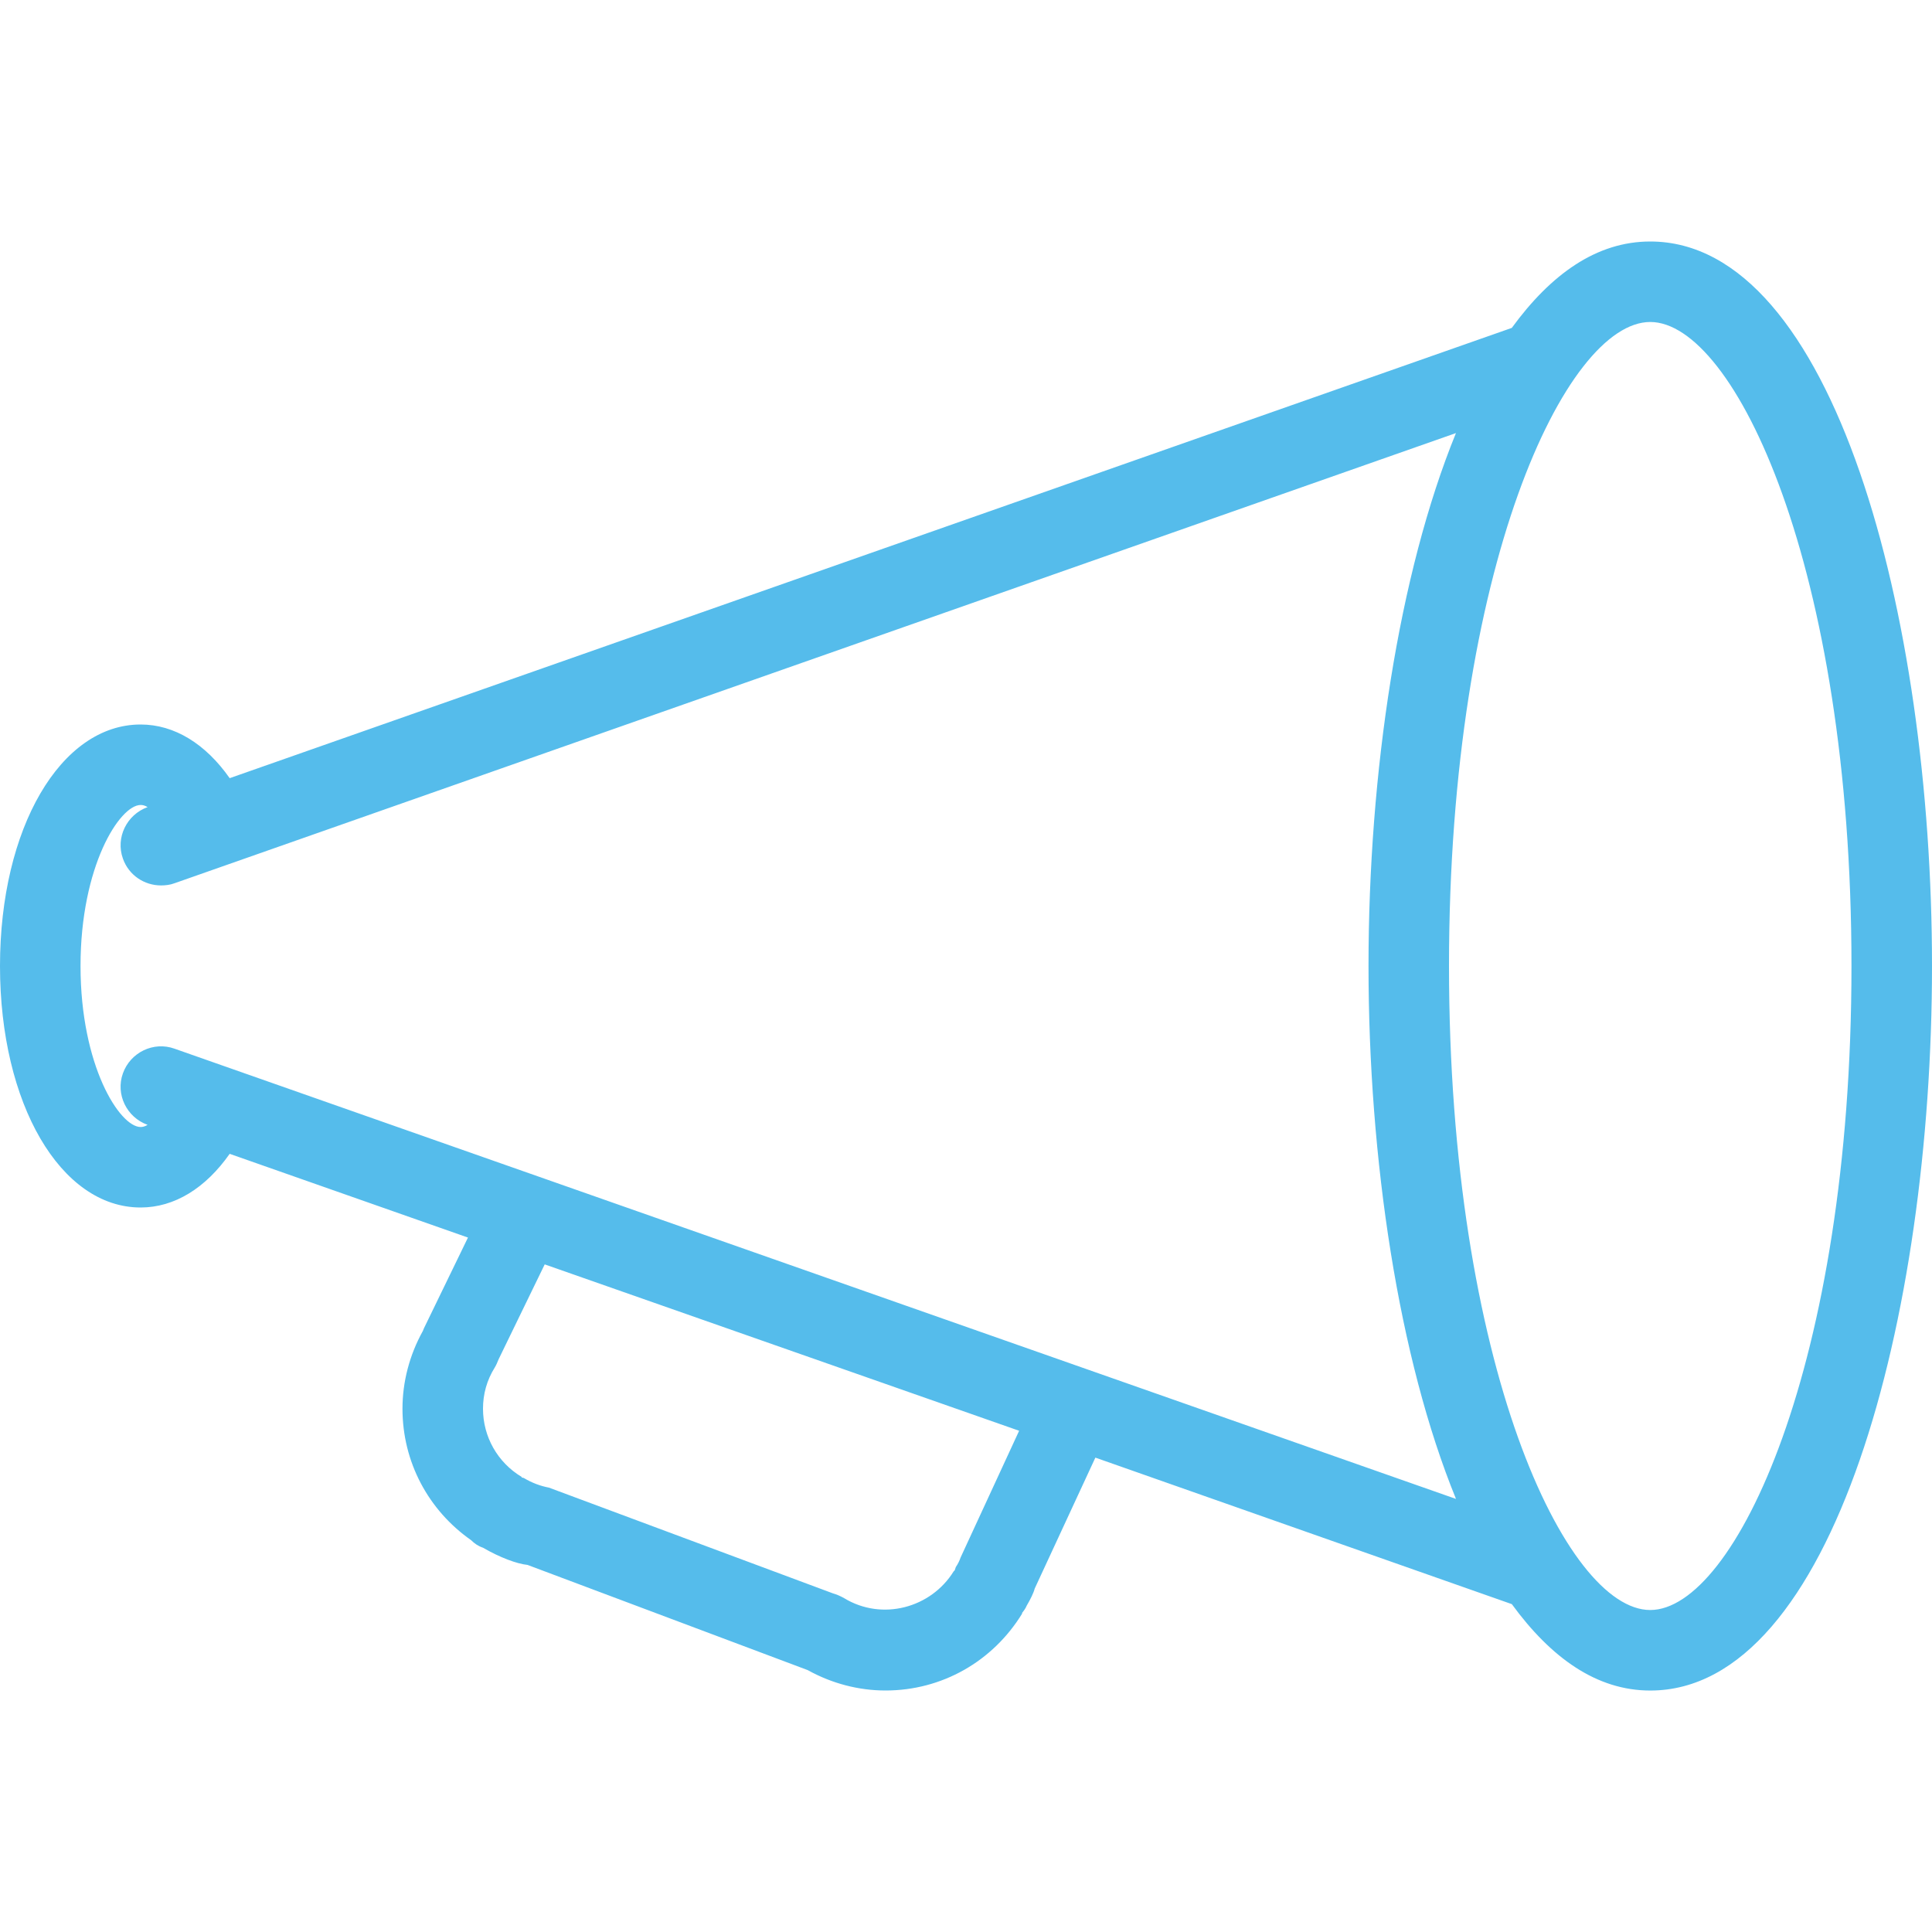 <?xml version="1.0" encoding="utf-8"?>
<!-- Generator: Adobe Illustrator 16.0.0, SVG Export Plug-In . SVG Version: 6.00 Build 0)  -->
<!DOCTYPE svg PUBLIC "-//W3C//DTD SVG 1.1//EN" "http://www.w3.org/Graphics/SVG/1.1/DTD/svg11.dtd">
<svg version="1.1" id="Capa_1" xmlns="http://www.w3.org/2000/svg" xmlns:xlink="http://www.w3.org/1999/xlink" x="0px" y="0px"
	 width="50px" height="50px" viewBox="0 0 50 50" enable-background="new 0 0 50 50" xml:space="preserve">
<path id="comunicados" fill-rule="evenodd" clip-rule="evenodd" fill="#55BCEB" d="M42.708,41.667C40.528,41.667,37.5,35.32,37.5,25
	s3.028-16.667,5.208-16.667c2.18,0,5.208,6.347,5.208,16.667S44.889,41.667,42.708,41.667z M4.514,27.139
	c-0.542-0.194-1.139,0.097-1.333,0.639c-0.195,0.542,0.097,1.139,0.639,1.333c-0.069,0.042-0.125,0.056-0.18,0.056
	c-0.542,0-1.556-1.583-1.556-4.167s1.014-4.167,1.556-4.167c0.056,0,0.111,0.013,0.18,0.055c-0.542,0.195-0.833,0.792-0.639,1.333
	c0.152,0.431,0.555,0.694,0.986,0.694c0.111,0,0.236-0.013,0.348-0.056L37.68,11.208C36.195,14.847,35.417,20,35.417,25
	s0.778,10.153,2.264,13.792L4.514,27.139z M24.861,40.306c-0.028,0.083-0.069,0.167-0.125,0.25l-0.028,0.083l-0.028,0.028
	c-0.583,0.944-1.847,1.292-2.833,0.694c-0.097-0.055-0.194-0.097-0.292-0.125L14.208,38.5c-0.223-0.042-0.444-0.125-0.653-0.25
	L13.5,38.236v-0.014c-0.625-0.375-1-1.042-1-1.764c0-0.375,0.097-0.736,0.306-1.07c0.042-0.069,0.069-0.139,0.097-0.208l1.194-2.458
	l12.278,4.306L24.861,40.306z M42.708,6.25c-1.389,0-2.57,0.847-3.583,2.236L5.944,20.139C5.32,19.25,4.514,18.75,3.639,18.75
	C1.569,18.75,0,21.431,0,25s1.569,6.25,3.639,6.25c0.875,0,1.681-0.5,2.305-1.389l6.167,2.167l-1.139,2.347l-0.028,0.069
	c-0.347,0.625-0.528,1.319-0.528,2.014c0,1.375,0.667,2.625,1.778,3.403c0.083,0.083,0.181,0.152,0.306,0.194
	c0.431,0.25,0.875,0.417,1.153,0.445l7.25,2.722c0.625,0.347,1.32,0.528,2.014,0.528c1.458,0,2.778-0.75,3.542-2h-0.014
	c0.056-0.07,0.097-0.125,0.125-0.194c0.098-0.167,0.18-0.333,0.208-0.444l1.57-3.389l10.778,3.792
	c1.014,1.389,2.194,2.236,3.583,2.236C47.445,43.75,50,34.083,50,25S47.445,6.25,42.708,6.25z"/>
</svg>
